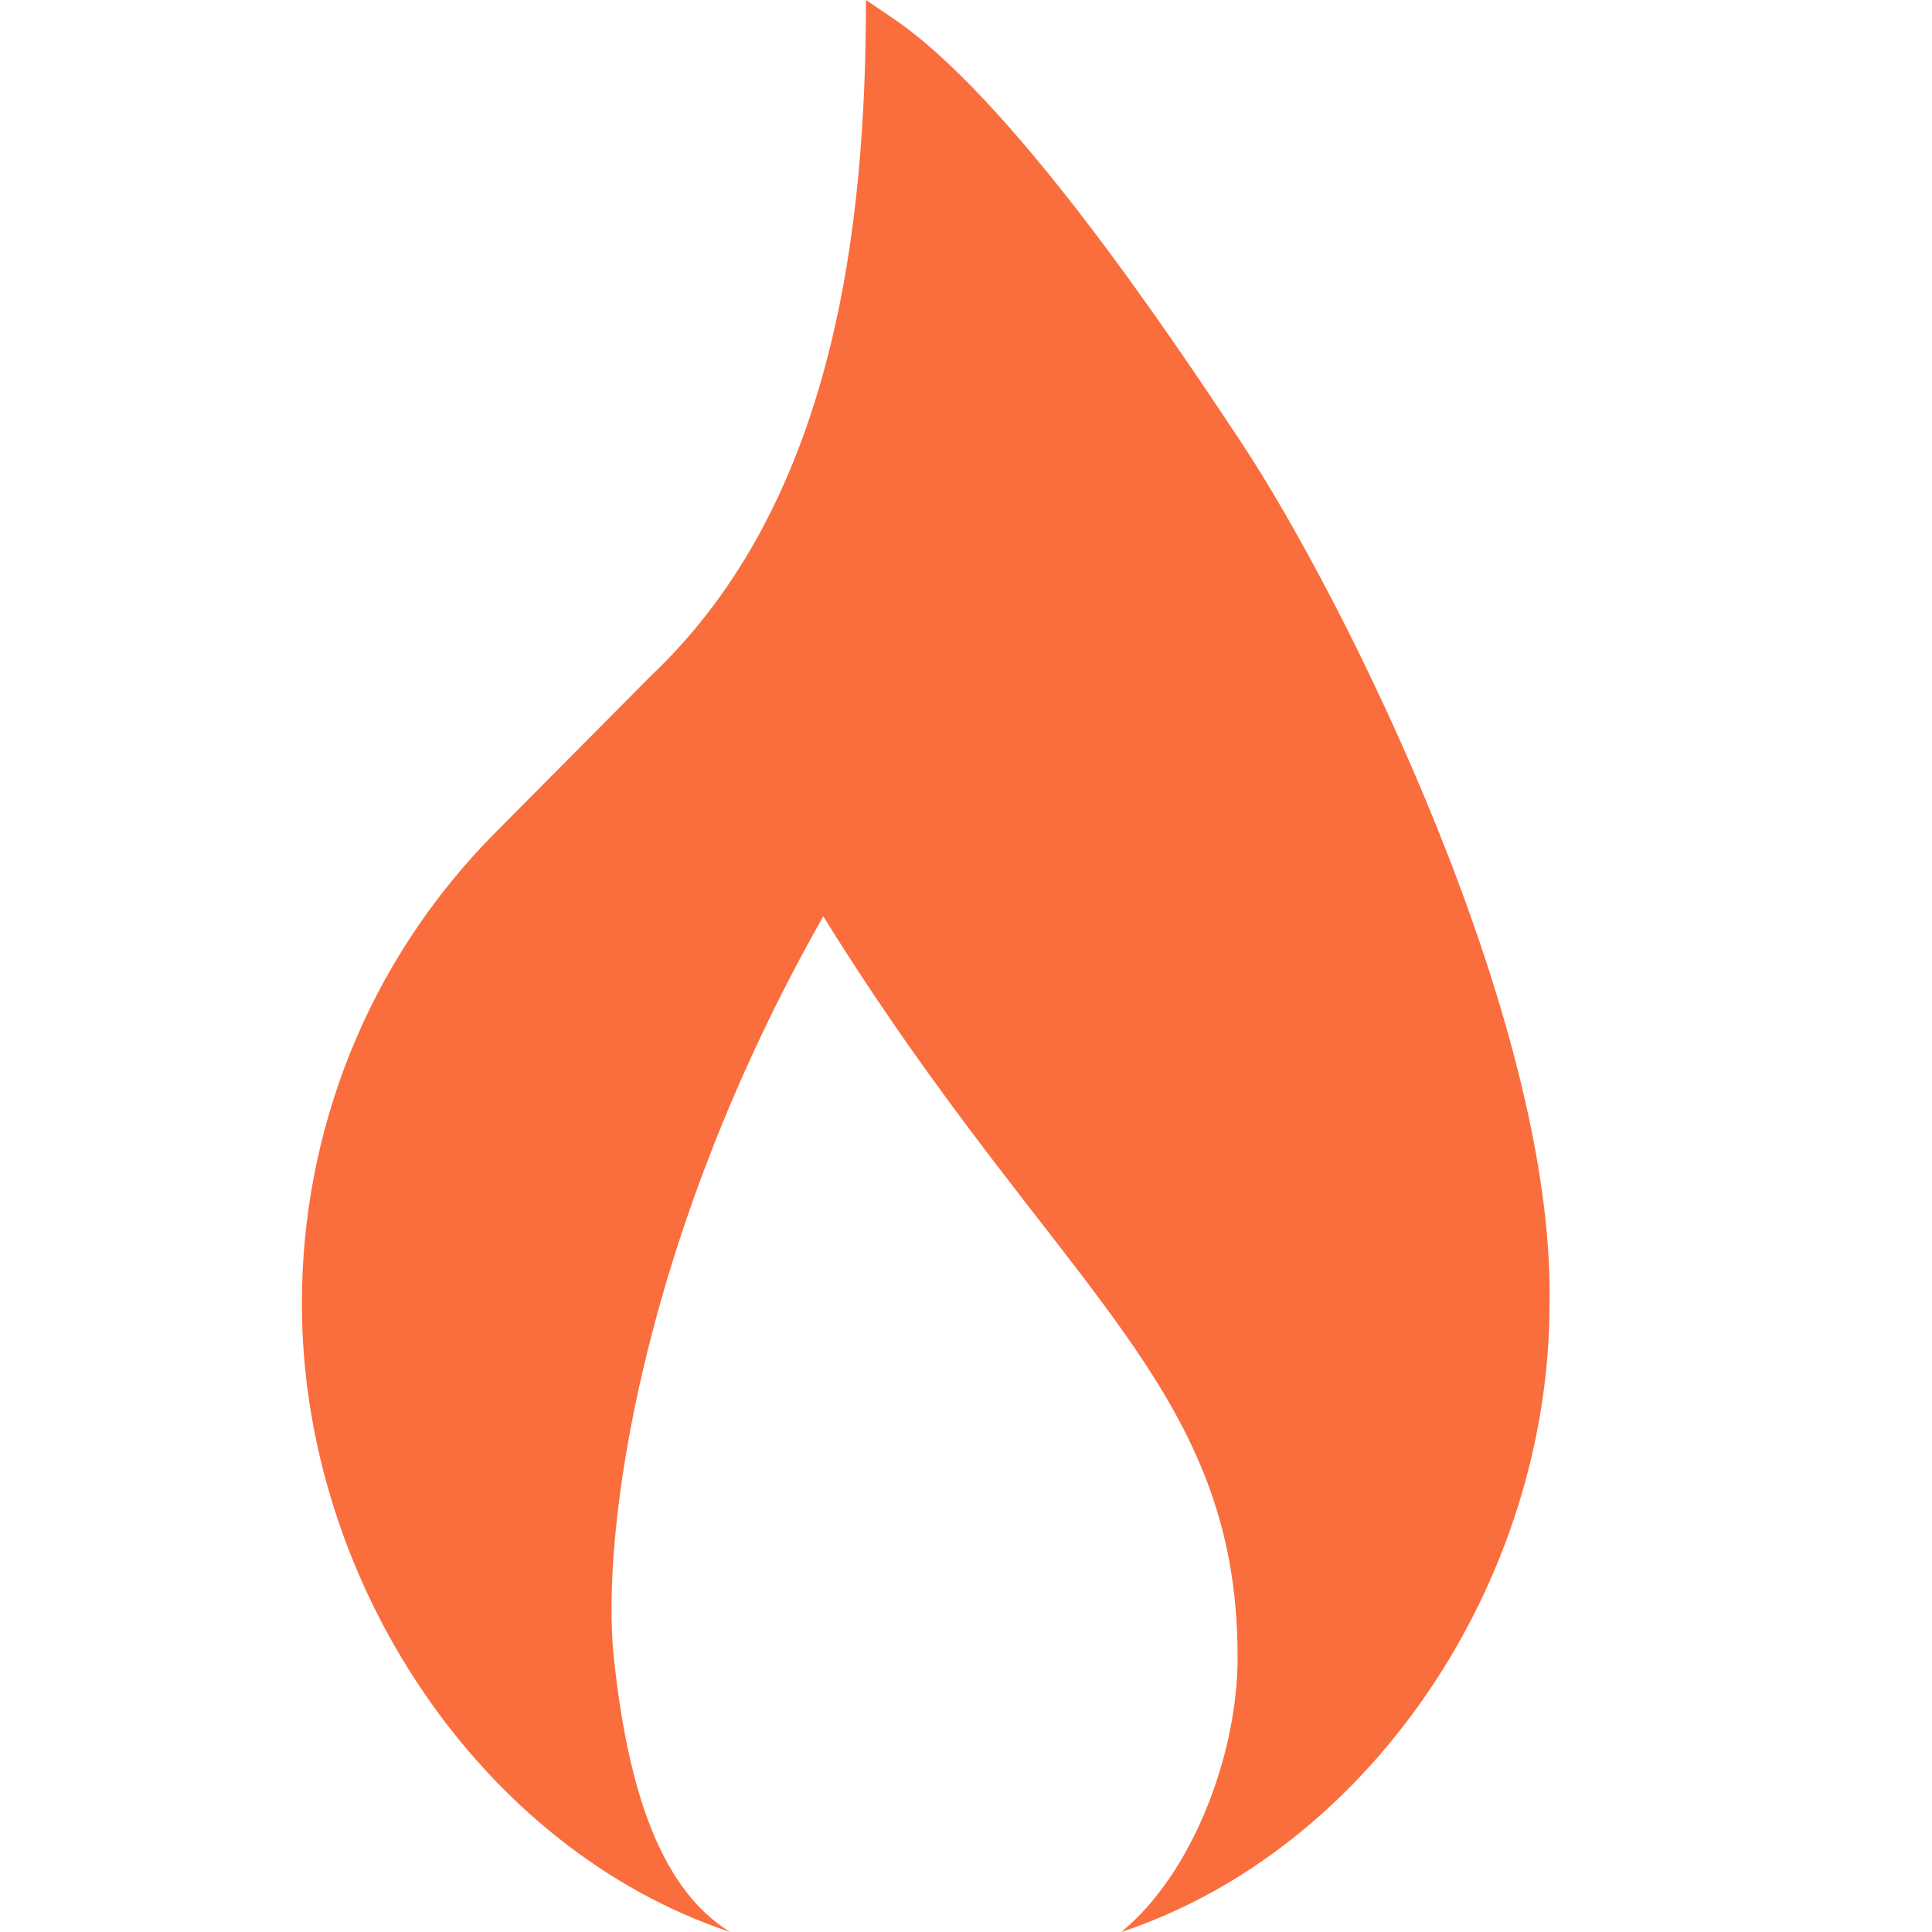 <svg width="32" height="32" viewBox="0 0 32 32" fill="none" xmlns="http://www.w3.org/2000/svg">
<path d="M14.343 0C14.343 3.767 13.822 8.307 10.794 11.182L8.211 13.784C6.069 15.938 5 18.76 5 21.591C5 26.199 7.977 30.631 12.094 32C10.85 31.239 10.373 29.398 10.166 27.448C9.956 25.462 10.568 20.586 13.636 15.177C17.471 21.359 20.499 22.876 20.499 27.448C20.499 29.077 19.74 31.047 18.571 32C22.692 30.631 25.665 26.199 25.665 21.591C25.753 16.919 22.291 9.945 20.558 7.326C19.267 5.373 16.715 1.597 14.78 0.296L14.343 0Z" fill="#FA6D3C"/>
</svg>
